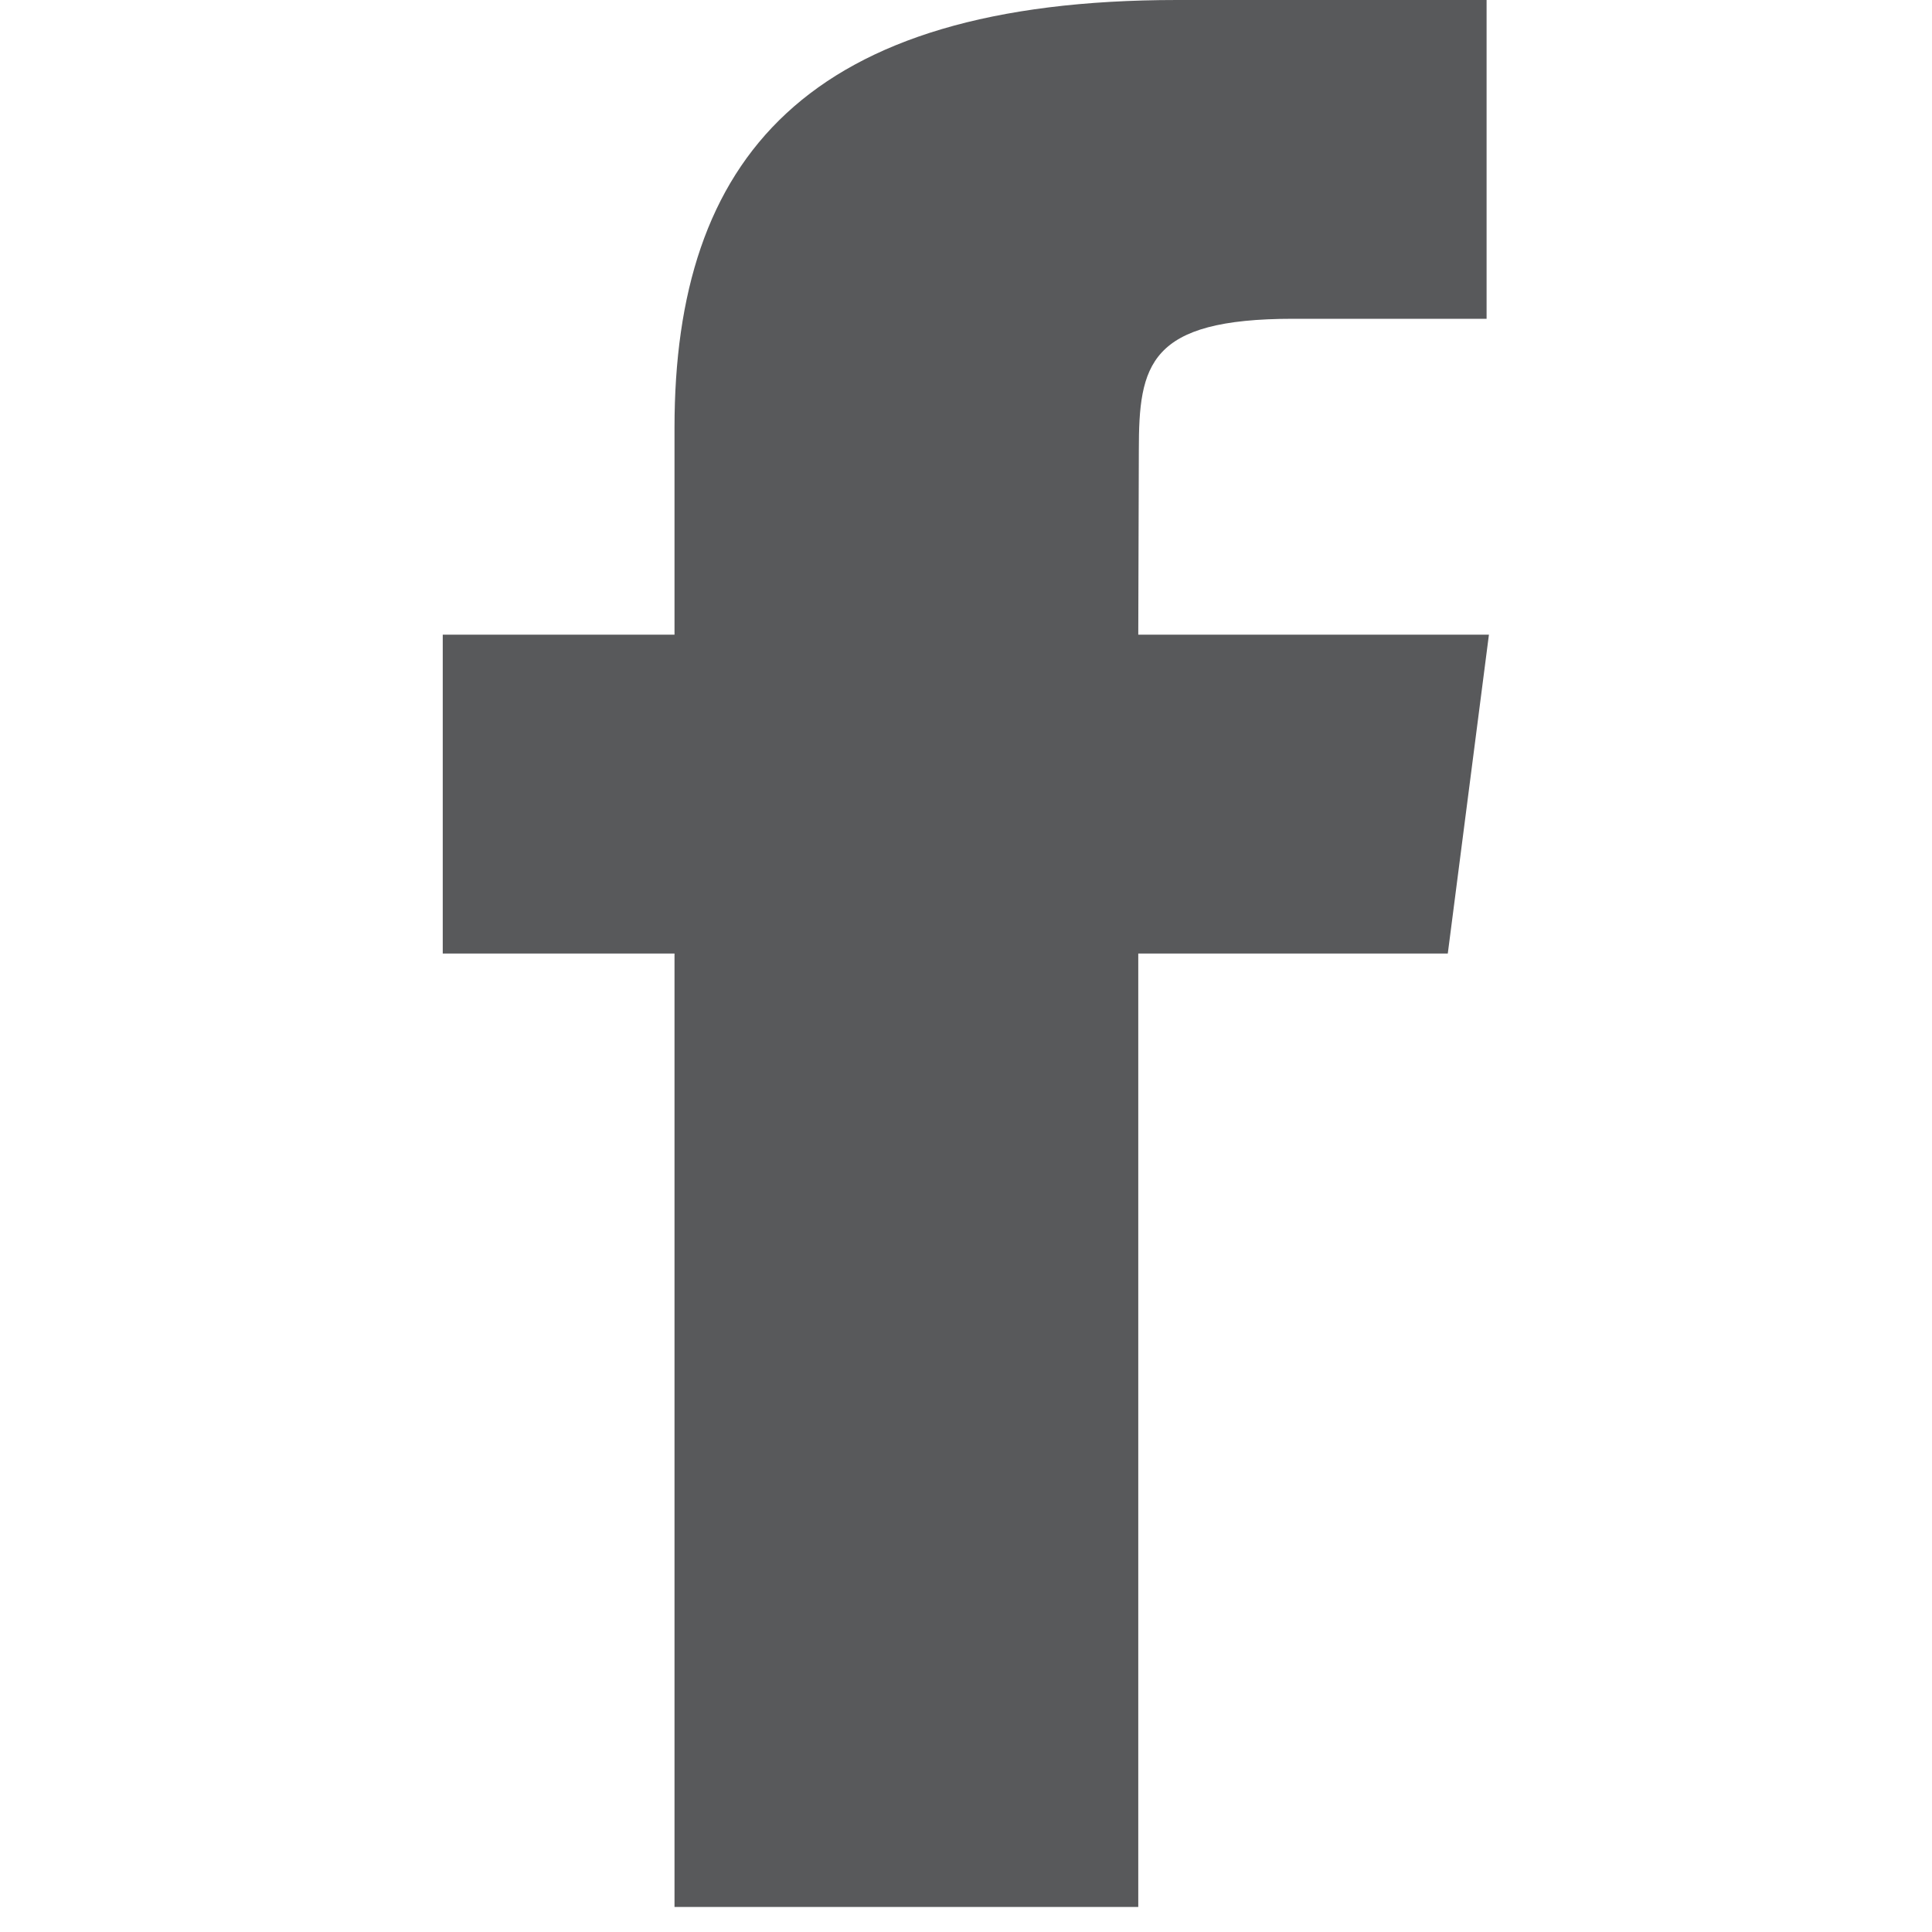 <?xml version="1.0" encoding="UTF-8"?>
<svg width="30px" height="30px" viewBox="0 0 13 24" version="1.1" xmlns="http://www.w3.org/2000/svg" xmlns:xlink="http://www.w3.org/1999/xlink">
    <!-- Generator: Sketch 53.2 (72643) - https://sketchapp.com -->
    <title>facebook</title>
    <desc>Created with Sketch.</desc>
    <g id="Symbols" stroke="none" stroke-width="1" fill="none" fill-rule="evenodd">
        <g id="footerDesktop" transform="translate(-1289, -128)" fill="#58595B">
            <g transform="translate(0, -1)" id="Group-3">
                <g transform="translate(1173, 129)">
                    <g id="facebook" transform="translate(116, 0)">
                        <path d="M8.647,5.595 C8.647,4.53 8.767,3.96 10.565,3.96 L12.967,3.96 L12.967,-0 L9.122,-0 C4.506,-0 2.879,1.981 2.879,5.312 L2.879,7.884 L0,7.884 L0,11.845 L2.879,11.845 L2.879,23.689 L8.64,23.689 L8.64,11.845 L12.485,11.845 L12.996,7.884 L8.64,7.884 L8.647,5.595 Z" id="Fill-1"></path>
                    </g>
                </g>
            </g>
        </g>
    </g>
</svg>